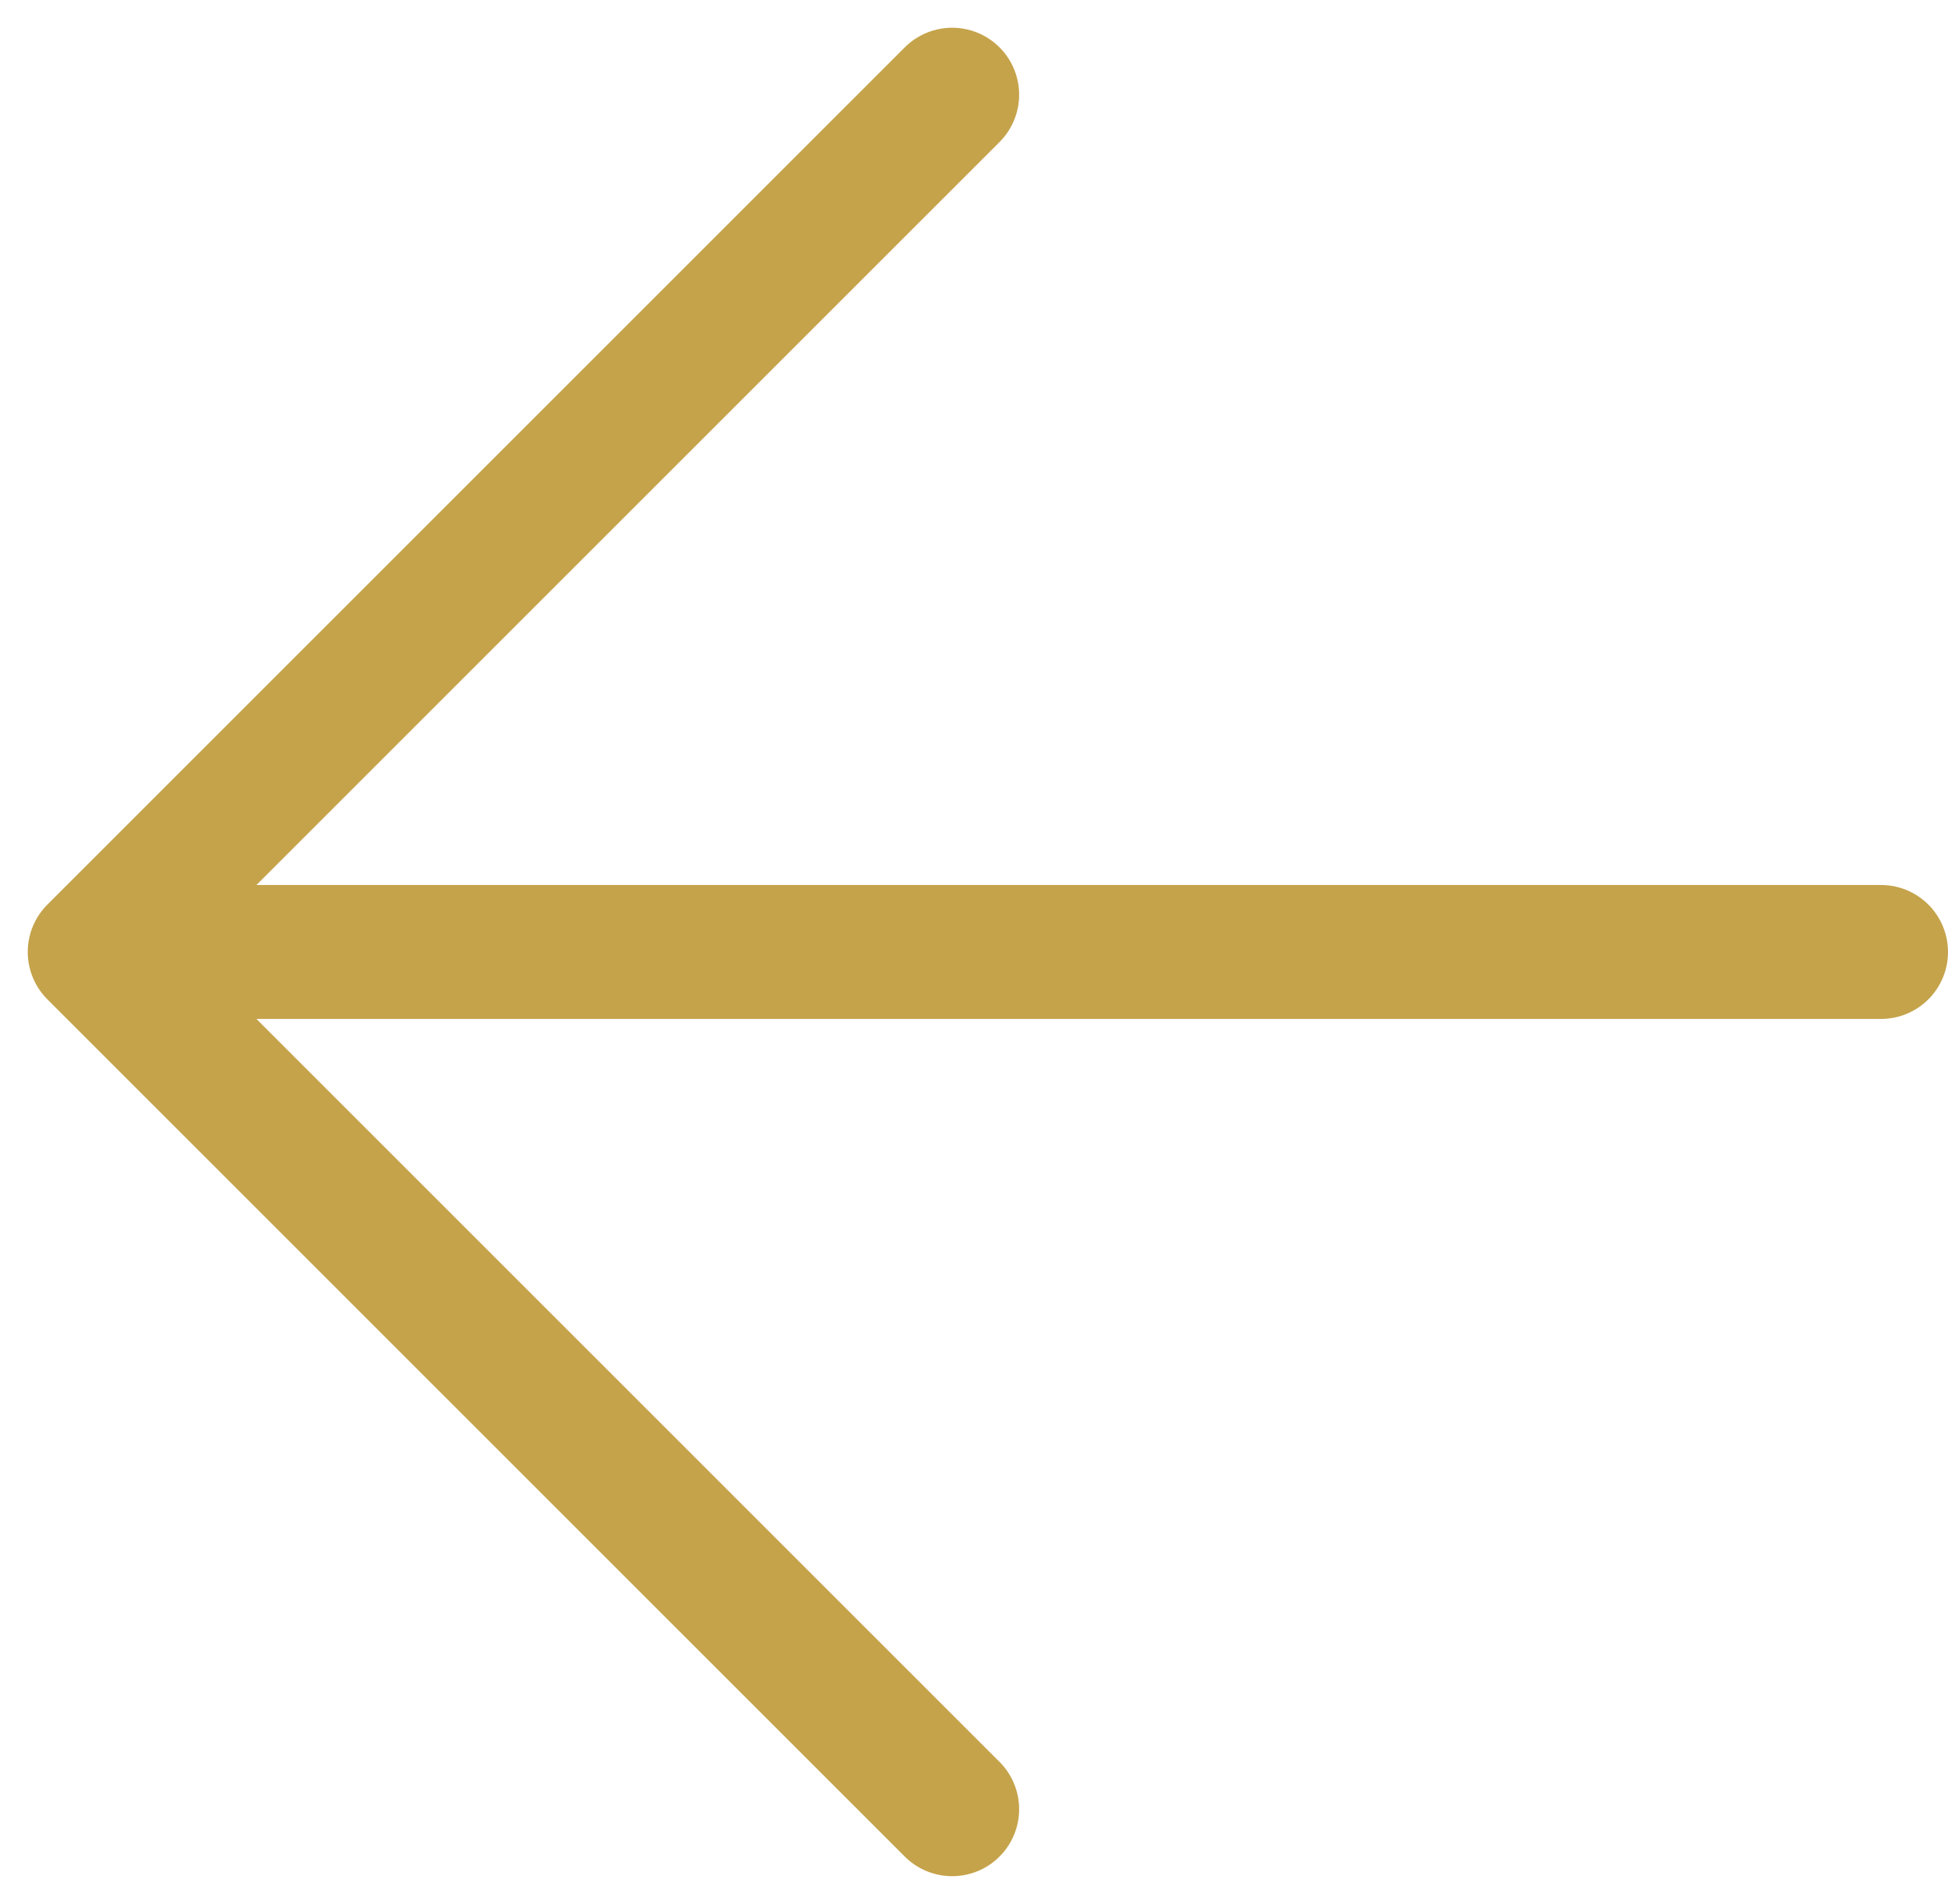 <svg xmlns="http://www.w3.org/2000/svg" width="34.897" height="34.114" viewBox="0 0 34.897 34.114">
  <g id="arrow-right" transform="translate(1.697 1.697)">
    <path id="Path_493" data-name="Path 493" d="M44,27.36H12m0,0L27.36,12M12,27.36,27.36,42.72" transform="translate(-12 -12)" fill="none" stroke="#c5a34b" stroke-linecap="round" stroke-linejoin="round" stroke-width="2.4"/>
  </g>
</svg>
